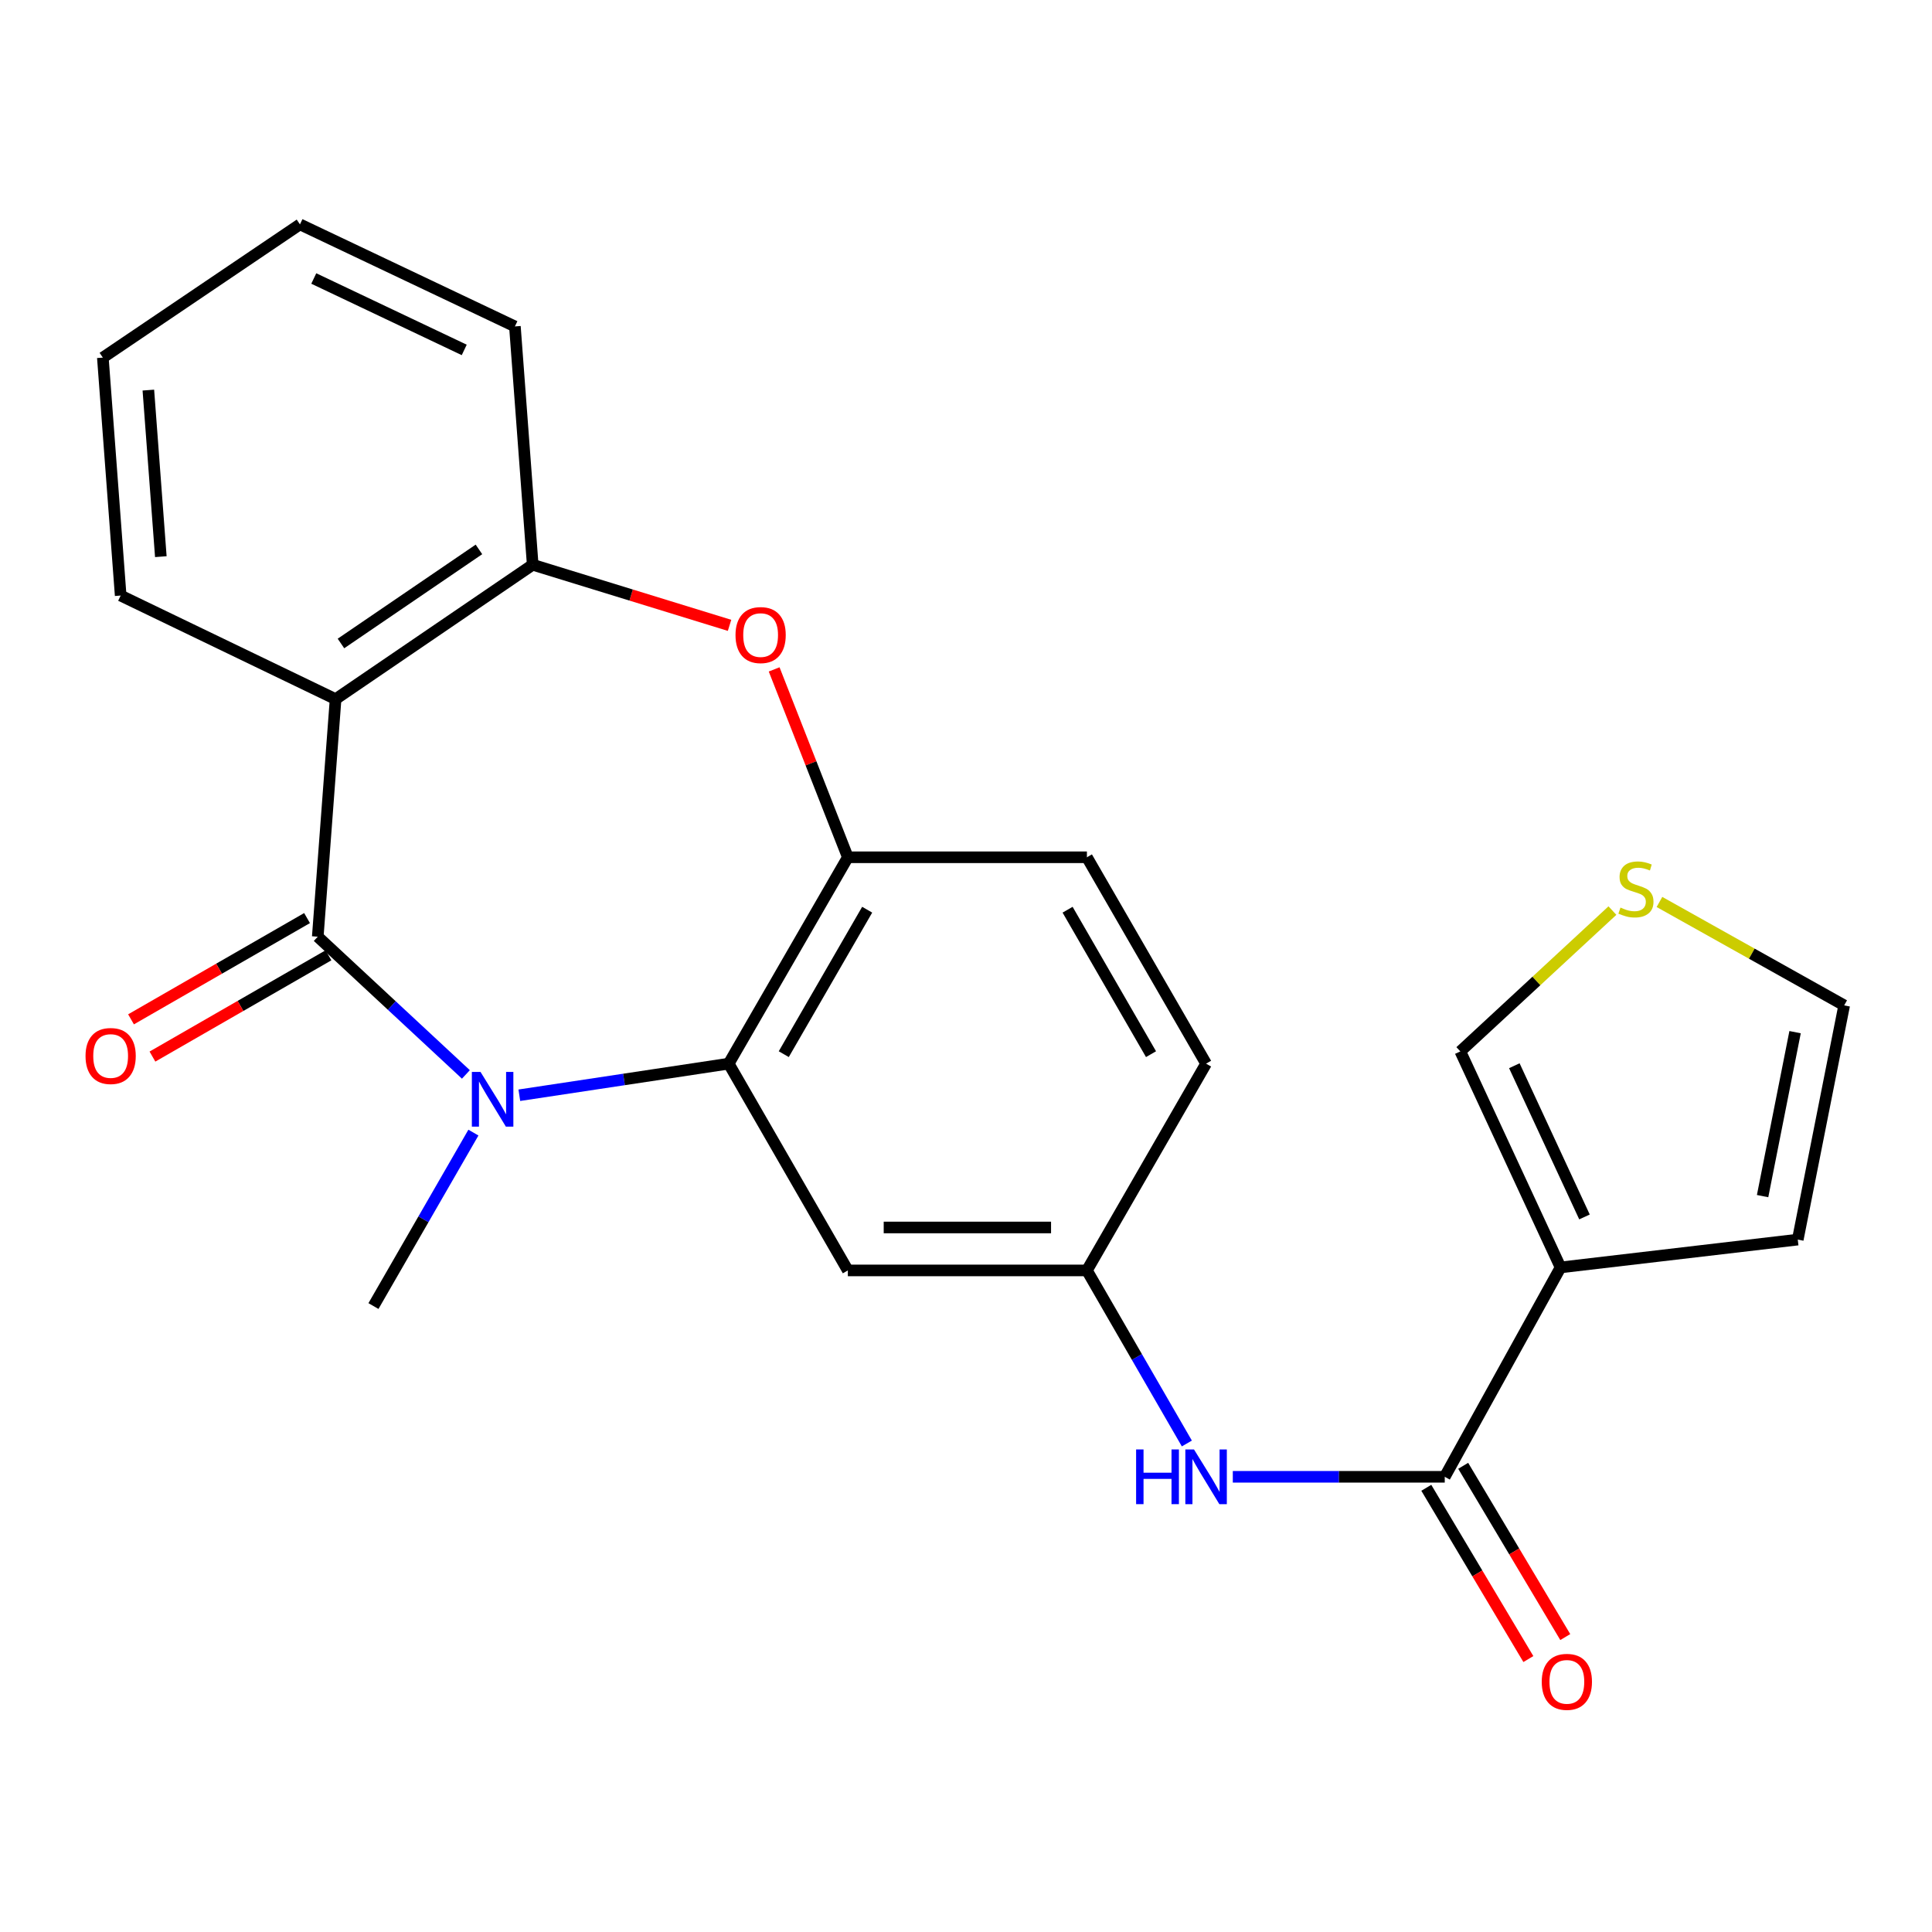 <?xml version='1.0' encoding='iso-8859-1'?>
<svg version='1.1' baseProfile='full'
              xmlns='http://www.w3.org/2000/svg'
                      xmlns:rdkit='http://www.rdkit.org/xml'
                      xmlns:xlink='http://www.w3.org/1999/xlink'
                  xml:space='preserve'
width='1000px' height='1000px' viewBox='0 0 1000 1000'>
<!-- END OF HEADER -->
<rect style='opacity:1.0;fill:#FFFFFF;stroke:none' width='1000' height='1000' x='0' y='0'> </rect>
<path class='bond-0' d='M 164.473,484.831 L 202.809,520.477' style='fill:none;fill-rule:evenodd;stroke:#000000;stroke-width:6px;stroke-linecap:butt;stroke-linejoin:miter;stroke-opacity:1' />
<path class='bond-0' d='M 202.809,520.477 L 241.145,556.124' style='fill:none;fill-rule:evenodd;stroke:#0000FF;stroke-width:6px;stroke-linecap:butt;stroke-linejoin:miter;stroke-opacity:1' />
<path class='bond-1' d='M 164.473,484.831 L 173.7,361.868' style='fill:none;fill-rule:evenodd;stroke:#000000;stroke-width:6px;stroke-linecap:butt;stroke-linejoin:miter;stroke-opacity:1' />
<path class='bond-12' d='M 158.929,475.195 L 113.375,501.402' style='fill:none;fill-rule:evenodd;stroke:#000000;stroke-width:6px;stroke-linecap:butt;stroke-linejoin:miter;stroke-opacity:1' />
<path class='bond-12' d='M 113.375,501.402 L 67.82,527.61' style='fill:none;fill-rule:evenodd;stroke:#FF0000;stroke-width:6px;stroke-linecap:butt;stroke-linejoin:miter;stroke-opacity:1' />
<path class='bond-12' d='M 170.016,494.466 L 124.462,520.674' style='fill:none;fill-rule:evenodd;stroke:#000000;stroke-width:6px;stroke-linecap:butt;stroke-linejoin:miter;stroke-opacity:1' />
<path class='bond-12' d='M 124.462,520.674 L 78.907,546.882' style='fill:none;fill-rule:evenodd;stroke:#FF0000;stroke-width:6px;stroke-linecap:butt;stroke-linejoin:miter;stroke-opacity:1' />
<path class='bond-2' d='M 268.804,566.897 L 322.988,558.719' style='fill:none;fill-rule:evenodd;stroke:#0000FF;stroke-width:6px;stroke-linecap:butt;stroke-linejoin:miter;stroke-opacity:1' />
<path class='bond-2' d='M 322.988,558.719 L 377.171,550.542' style='fill:none;fill-rule:evenodd;stroke:#000000;stroke-width:6px;stroke-linecap:butt;stroke-linejoin:miter;stroke-opacity:1' />
<path class='bond-18' d='M 245.036,586.232 L 219.169,631.122' style='fill:none;fill-rule:evenodd;stroke:#0000FF;stroke-width:6px;stroke-linecap:butt;stroke-linejoin:miter;stroke-opacity:1' />
<path class='bond-18' d='M 219.169,631.122 L 193.302,676.012' style='fill:none;fill-rule:evenodd;stroke:#000000;stroke-width:6px;stroke-linecap:butt;stroke-linejoin:miter;stroke-opacity:1' />
<path class='bond-7' d='M 173.7,361.868 L 275.726,292.315' style='fill:none;fill-rule:evenodd;stroke:#000000;stroke-width:6px;stroke-linecap:butt;stroke-linejoin:miter;stroke-opacity:1' />
<path class='bond-7' d='M 176.48,333.065 L 247.898,284.377' style='fill:none;fill-rule:evenodd;stroke:#000000;stroke-width:6px;stroke-linecap:butt;stroke-linejoin:miter;stroke-opacity:1' />
<path class='bond-20' d='M 173.7,361.868 L 62.459,308.261' style='fill:none;fill-rule:evenodd;stroke:#000000;stroke-width:6px;stroke-linecap:butt;stroke-linejoin:miter;stroke-opacity:1' />
<path class='bond-6' d='M 377.171,550.542 L 438.844,443.724' style='fill:none;fill-rule:evenodd;stroke:#000000;stroke-width:6px;stroke-linecap:butt;stroke-linejoin:miter;stroke-opacity:1' />
<path class='bond-6' d='M 405.677,545.636 L 448.848,470.863' style='fill:none;fill-rule:evenodd;stroke:#000000;stroke-width:6px;stroke-linecap:butt;stroke-linejoin:miter;stroke-opacity:1' />
<path class='bond-9' d='M 377.171,550.542 L 438.844,657.571' style='fill:none;fill-rule:evenodd;stroke:#000000;stroke-width:6px;stroke-linecap:butt;stroke-linejoin:miter;stroke-opacity:1' />
<path class='bond-3' d='M 807.744,656.015 L 747.801,764.39' style='fill:none;fill-rule:evenodd;stroke:#000000;stroke-width:6px;stroke-linecap:butt;stroke-linejoin:miter;stroke-opacity:1' />
<path class='bond-11' d='M 807.744,656.015 L 755.866,544.206' style='fill:none;fill-rule:evenodd;stroke:#000000;stroke-width:6px;stroke-linecap:butt;stroke-linejoin:miter;stroke-opacity:1' />
<path class='bond-11' d='M 820.13,629.886 L 783.816,551.619' style='fill:none;fill-rule:evenodd;stroke:#000000;stroke-width:6px;stroke-linecap:butt;stroke-linejoin:miter;stroke-opacity:1' />
<path class='bond-14' d='M 807.744,656.015 L 930.521,641.612' style='fill:none;fill-rule:evenodd;stroke:#000000;stroke-width:6px;stroke-linecap:butt;stroke-linejoin:miter;stroke-opacity:1' />
<path class='bond-4' d='M 377.612,323.678 L 326.669,307.996' style='fill:none;fill-rule:evenodd;stroke:#FF0000;stroke-width:6px;stroke-linecap:butt;stroke-linejoin:miter;stroke-opacity:1' />
<path class='bond-4' d='M 326.669,307.996 L 275.726,292.315' style='fill:none;fill-rule:evenodd;stroke:#000000;stroke-width:6px;stroke-linecap:butt;stroke-linejoin:miter;stroke-opacity:1' />
<path class='bond-24' d='M 400.7,346.48 L 419.772,395.102' style='fill:none;fill-rule:evenodd;stroke:#FF0000;stroke-width:6px;stroke-linecap:butt;stroke-linejoin:miter;stroke-opacity:1' />
<path class='bond-24' d='M 419.772,395.102 L 438.844,443.724' style='fill:none;fill-rule:evenodd;stroke:#000000;stroke-width:6px;stroke-linecap:butt;stroke-linejoin:miter;stroke-opacity:1' />
<path class='bond-5' d='M 747.801,764.39 L 692.949,764.39' style='fill:none;fill-rule:evenodd;stroke:#000000;stroke-width:6px;stroke-linecap:butt;stroke-linejoin:miter;stroke-opacity:1' />
<path class='bond-5' d='M 692.949,764.39 L 638.098,764.39' style='fill:none;fill-rule:evenodd;stroke:#0000FF;stroke-width:6px;stroke-linecap:butt;stroke-linejoin:miter;stroke-opacity:1' />
<path class='bond-15' d='M 738.251,770.081 L 764.666,814.404' style='fill:none;fill-rule:evenodd;stroke:#000000;stroke-width:6px;stroke-linecap:butt;stroke-linejoin:miter;stroke-opacity:1' />
<path class='bond-15' d='M 764.666,814.404 L 791.082,858.727' style='fill:none;fill-rule:evenodd;stroke:#FF0000;stroke-width:6px;stroke-linecap:butt;stroke-linejoin:miter;stroke-opacity:1' />
<path class='bond-15' d='M 757.35,758.698 L 783.765,803.022' style='fill:none;fill-rule:evenodd;stroke:#000000;stroke-width:6px;stroke-linecap:butt;stroke-linejoin:miter;stroke-opacity:1' />
<path class='bond-15' d='M 783.765,803.022 L 810.18,847.345' style='fill:none;fill-rule:evenodd;stroke:#FF0000;stroke-width:6px;stroke-linecap:butt;stroke-linejoin:miter;stroke-opacity:1' />
<path class='bond-17' d='M 438.844,443.724 L 562.585,443.724' style='fill:none;fill-rule:evenodd;stroke:#000000;stroke-width:6px;stroke-linecap:butt;stroke-linejoin:miter;stroke-opacity:1' />
<path class='bond-21' d='M 275.726,292.315 L 266.511,168.957' style='fill:none;fill-rule:evenodd;stroke:#000000;stroke-width:6px;stroke-linecap:butt;stroke-linejoin:miter;stroke-opacity:1' />
<path class='bond-8' d='M 614.312,747.146 L 588.448,702.358' style='fill:none;fill-rule:evenodd;stroke:#0000FF;stroke-width:6px;stroke-linecap:butt;stroke-linejoin:miter;stroke-opacity:1' />
<path class='bond-8' d='M 588.448,702.358 L 562.585,657.571' style='fill:none;fill-rule:evenodd;stroke:#000000;stroke-width:6px;stroke-linecap:butt;stroke-linejoin:miter;stroke-opacity:1' />
<path class='bond-13' d='M 438.844,657.571 L 562.585,657.571' style='fill:none;fill-rule:evenodd;stroke:#000000;stroke-width:6px;stroke-linecap:butt;stroke-linejoin:miter;stroke-opacity:1' />
<path class='bond-13' d='M 457.405,635.338 L 544.024,635.338' style='fill:none;fill-rule:evenodd;stroke:#000000;stroke-width:6px;stroke-linecap:butt;stroke-linejoin:miter;stroke-opacity:1' />
<path class='bond-10' d='M 834.586,471.316 L 795.226,507.761' style='fill:none;fill-rule:evenodd;stroke:#CCCC00;stroke-width:6px;stroke-linecap:butt;stroke-linejoin:miter;stroke-opacity:1' />
<path class='bond-10' d='M 795.226,507.761 L 755.866,544.206' style='fill:none;fill-rule:evenodd;stroke:#000000;stroke-width:6px;stroke-linecap:butt;stroke-linejoin:miter;stroke-opacity:1' />
<path class='bond-27' d='M 858.931,466.852 L 906.738,493.616' style='fill:none;fill-rule:evenodd;stroke:#CCCC00;stroke-width:6px;stroke-linecap:butt;stroke-linejoin:miter;stroke-opacity:1' />
<path class='bond-27' d='M 906.738,493.616 L 954.545,520.379' style='fill:none;fill-rule:evenodd;stroke:#000000;stroke-width:6px;stroke-linecap:butt;stroke-linejoin:miter;stroke-opacity:1' />
<path class='bond-19' d='M 562.585,657.571 L 624.27,550.542' style='fill:none;fill-rule:evenodd;stroke:#000000;stroke-width:6px;stroke-linecap:butt;stroke-linejoin:miter;stroke-opacity:1' />
<path class='bond-16' d='M 930.521,641.612 L 954.545,520.379' style='fill:none;fill-rule:evenodd;stroke:#000000;stroke-width:6px;stroke-linecap:butt;stroke-linejoin:miter;stroke-opacity:1' />
<path class='bond-16' d='M 912.316,619.106 L 929.133,534.242' style='fill:none;fill-rule:evenodd;stroke:#000000;stroke-width:6px;stroke-linecap:butt;stroke-linejoin:miter;stroke-opacity:1' />
<path class='bond-26' d='M 562.585,443.724 L 624.27,550.542' style='fill:none;fill-rule:evenodd;stroke:#000000;stroke-width:6px;stroke-linecap:butt;stroke-linejoin:miter;stroke-opacity:1' />
<path class='bond-26' d='M 552.584,470.865 L 595.764,545.638' style='fill:none;fill-rule:evenodd;stroke:#000000;stroke-width:6px;stroke-linecap:butt;stroke-linejoin:miter;stroke-opacity:1' />
<path class='bond-22' d='M 62.459,308.261 L 53.232,185.101' style='fill:none;fill-rule:evenodd;stroke:#000000;stroke-width:6px;stroke-linecap:butt;stroke-linejoin:miter;stroke-opacity:1' />
<path class='bond-22' d='M 83.246,288.126 L 76.788,201.914' style='fill:none;fill-rule:evenodd;stroke:#000000;stroke-width:6px;stroke-linecap:butt;stroke-linejoin:miter;stroke-opacity:1' />
<path class='bond-25' d='M 266.511,168.957 L 155.259,116.141' style='fill:none;fill-rule:evenodd;stroke:#000000;stroke-width:6px;stroke-linecap:butt;stroke-linejoin:miter;stroke-opacity:1' />
<path class='bond-25' d='M 240.288,181.12 L 162.411,144.148' style='fill:none;fill-rule:evenodd;stroke:#000000;stroke-width:6px;stroke-linecap:butt;stroke-linejoin:miter;stroke-opacity:1' />
<path class='bond-23' d='M 53.232,185.101 L 155.259,116.141' style='fill:none;fill-rule:evenodd;stroke:#000000;stroke-width:6px;stroke-linecap:butt;stroke-linejoin:miter;stroke-opacity:1' />
<path  class='atom-1' d='M 248.715 554.824
L 257.995 569.824
Q 258.915 571.304, 260.395 573.984
Q 261.875 576.664, 261.955 576.824
L 261.955 554.824
L 265.715 554.824
L 265.715 583.144
L 261.835 583.144
L 251.875 566.744
Q 250.715 564.824, 249.475 562.624
Q 248.275 560.424, 247.915 559.744
L 247.915 583.144
L 244.235 583.144
L 244.235 554.824
L 248.715 554.824
' fill='#0000FF'/>
<path  class='atom-5' d='M 380.698 328.709
Q 380.698 321.909, 384.058 318.109
Q 387.418 314.309, 393.698 314.309
Q 399.978 314.309, 403.338 318.109
Q 406.698 321.909, 406.698 328.709
Q 406.698 335.589, 403.298 339.509
Q 399.898 343.389, 393.698 343.389
Q 387.458 343.389, 384.058 339.509
Q 380.698 335.629, 380.698 328.709
M 393.698 340.189
Q 398.018 340.189, 400.338 337.309
Q 402.698 334.389, 402.698 328.709
Q 402.698 323.149, 400.338 320.349
Q 398.018 317.509, 393.698 317.509
Q 389.378 317.509, 387.018 320.309
Q 384.698 323.109, 384.698 328.709
Q 384.698 334.429, 387.018 337.309
Q 389.378 340.189, 393.698 340.189
' fill='#FF0000'/>
<path  class='atom-9' d='M 588.05 750.23
L 591.89 750.23
L 591.89 762.27
L 606.37 762.27
L 606.37 750.23
L 610.21 750.23
L 610.21 778.55
L 606.37 778.55
L 606.37 765.47
L 591.89 765.47
L 591.89 778.55
L 588.05 778.55
L 588.05 750.23
' fill='#0000FF'/>
<path  class='atom-9' d='M 618.01 750.23
L 627.29 765.23
Q 628.21 766.71, 629.69 769.39
Q 631.17 772.07, 631.25 772.23
L 631.25 750.23
L 635.01 750.23
L 635.01 778.55
L 631.13 778.55
L 621.17 762.15
Q 620.01 760.23, 618.77 758.03
Q 617.57 755.83, 617.21 755.15
L 617.21 778.55
L 613.53 778.55
L 613.53 750.23
L 618.01 750.23
' fill='#0000FF'/>
<path  class='atom-11' d='M 838.763 469.761
Q 839.083 469.881, 840.403 470.441
Q 841.723 471.001, 843.163 471.361
Q 844.643 471.681, 846.083 471.681
Q 848.763 471.681, 850.323 470.401
Q 851.883 469.081, 851.883 466.801
Q 851.883 465.241, 851.083 464.281
Q 850.323 463.321, 849.123 462.801
Q 847.923 462.281, 845.923 461.681
Q 843.403 460.921, 841.883 460.201
Q 840.403 459.481, 839.323 457.961
Q 838.283 456.441, 838.283 453.881
Q 838.283 450.321, 840.683 448.121
Q 843.123 445.921, 847.923 445.921
Q 851.203 445.921, 854.923 447.481
L 854.003 450.561
Q 850.603 449.161, 848.043 449.161
Q 845.283 449.161, 843.763 450.321
Q 842.243 451.441, 842.283 453.401
Q 842.283 454.921, 843.043 455.841
Q 843.843 456.761, 844.963 457.281
Q 846.123 457.801, 848.043 458.401
Q 850.603 459.201, 852.123 460.001
Q 853.643 460.801, 854.723 462.441
Q 855.843 464.041, 855.843 466.801
Q 855.843 470.721, 853.203 472.841
Q 850.603 474.921, 846.243 474.921
Q 843.723 474.921, 841.803 474.361
Q 839.923 473.841, 837.683 472.921
L 838.763 469.761
' fill='#CCCC00'/>
<path  class='atom-13' d='M 44.271 546.583
Q 44.271 539.783, 47.631 535.983
Q 50.991 532.183, 57.271 532.183
Q 63.551 532.183, 66.911 535.983
Q 70.271 539.783, 70.271 546.583
Q 70.271 553.463, 66.871 557.383
Q 63.471 561.263, 57.271 561.263
Q 51.031 561.263, 47.631 557.383
Q 44.271 553.503, 44.271 546.583
M 57.271 558.063
Q 61.591 558.063, 63.911 555.183
Q 66.271 552.263, 66.271 546.583
Q 66.271 541.023, 63.911 538.223
Q 61.591 535.383, 57.271 535.383
Q 52.951 535.383, 50.591 538.183
Q 48.271 540.983, 48.271 546.583
Q 48.271 552.303, 50.591 555.183
Q 52.951 558.063, 57.271 558.063
' fill='#FF0000'/>
<path  class='atom-16' d='M 798.005 870.522
Q 798.005 863.722, 801.365 859.922
Q 804.725 856.122, 811.005 856.122
Q 817.285 856.122, 820.645 859.922
Q 824.005 863.722, 824.005 870.522
Q 824.005 877.402, 820.605 881.322
Q 817.205 885.202, 811.005 885.202
Q 804.765 885.202, 801.365 881.322
Q 798.005 877.442, 798.005 870.522
M 811.005 882.002
Q 815.325 882.002, 817.645 879.122
Q 820.005 876.202, 820.005 870.522
Q 820.005 864.962, 817.645 862.162
Q 815.325 859.322, 811.005 859.322
Q 806.685 859.322, 804.325 862.122
Q 802.005 864.922, 802.005 870.522
Q 802.005 876.242, 804.325 879.122
Q 806.685 882.002, 811.005 882.002
' fill='#FF0000'/>
</svg>
